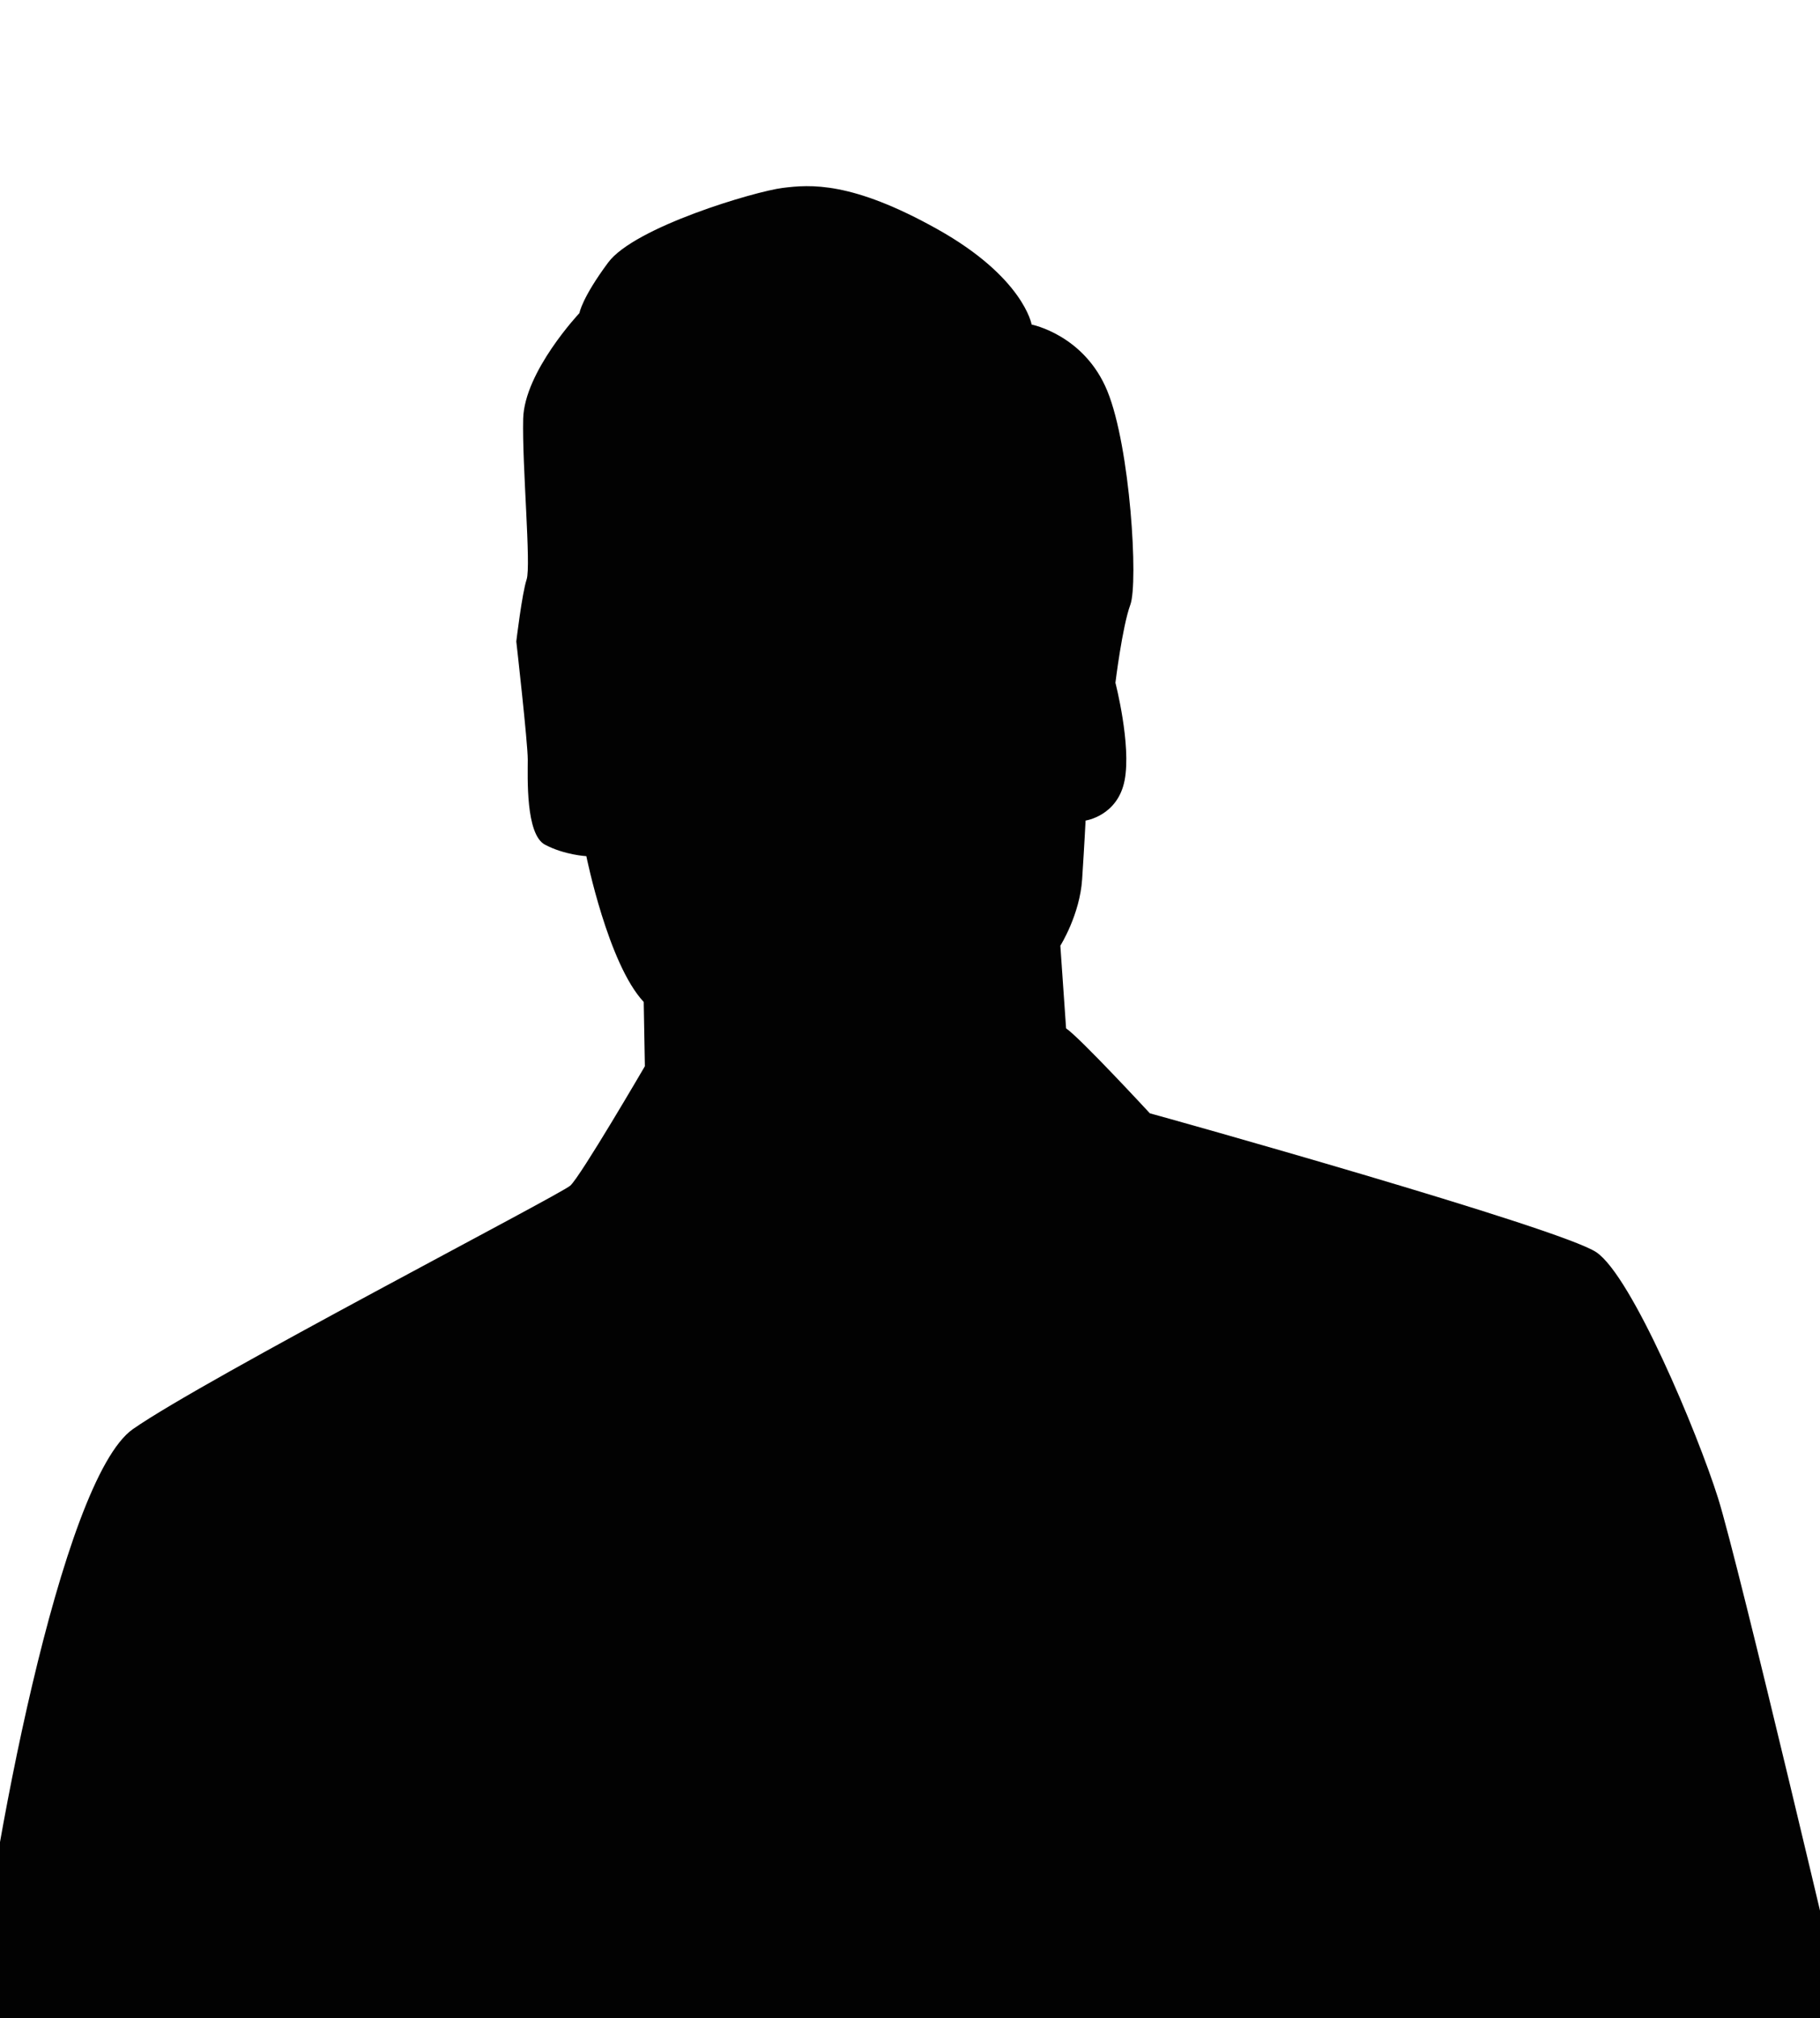 <svg xmlns="http://www.w3.org/2000/svg" id="Layer_1" data-name="Layer 1" viewBox="0 0 1328 1472"><defs><style>      .cls-1 {        fill: #020202;      }    </style></defs><path class="cls-1" d="M427.83,624.47s15.91,78.72,41.87,106.36l.84,46.9s-46.9,80.4-54.44,87.1c-7.54,6.7-266.32,140.7-319.08,177.55-52.76,36.85-104.68,317.4-115.57,429.63h1365.09s-77.89-331.64-92.96-379.38c-15.07-47.74-62.81-161.63-88.77-179.22-25.96-17.59-319.08-99.66-325.78-101.33,0,0-51.09-55.27-61.14-61.97l-4.19-60.3s14.24-22.61,15.91-48.57c1.68-25.96,2.51-42.71,2.51-42.71,0,0,23.45-3.35,28.47-29.31,5.02-25.96-6.7-71.19-6.7-71.19,0,0,5.02-41.04,10.89-56.95,5.86-15.91,0-114.73-16.75-155.77-16.75-41.04-55.27-48.57-55.27-48.57,0,0-5.86-34.34-68.67-69.51-62.81-35.17-92.96-32.66-113.06-30.15-20.1,2.51-108.03,28.47-127.3,54.44-19.26,25.96-20.94,36.85-20.94,36.85,0,0-40.2,42.71-41.04,77.05s5.86,107.2,2.51,117.25c-3.35,10.05-7.54,45.22-7.54,45.22,0,0,8.37,73.7,8.37,86.26s-1.68,54.44,12.56,61.97c14.24,7.54,30.15,8.37,30.15,8.37Z"></path></svg>